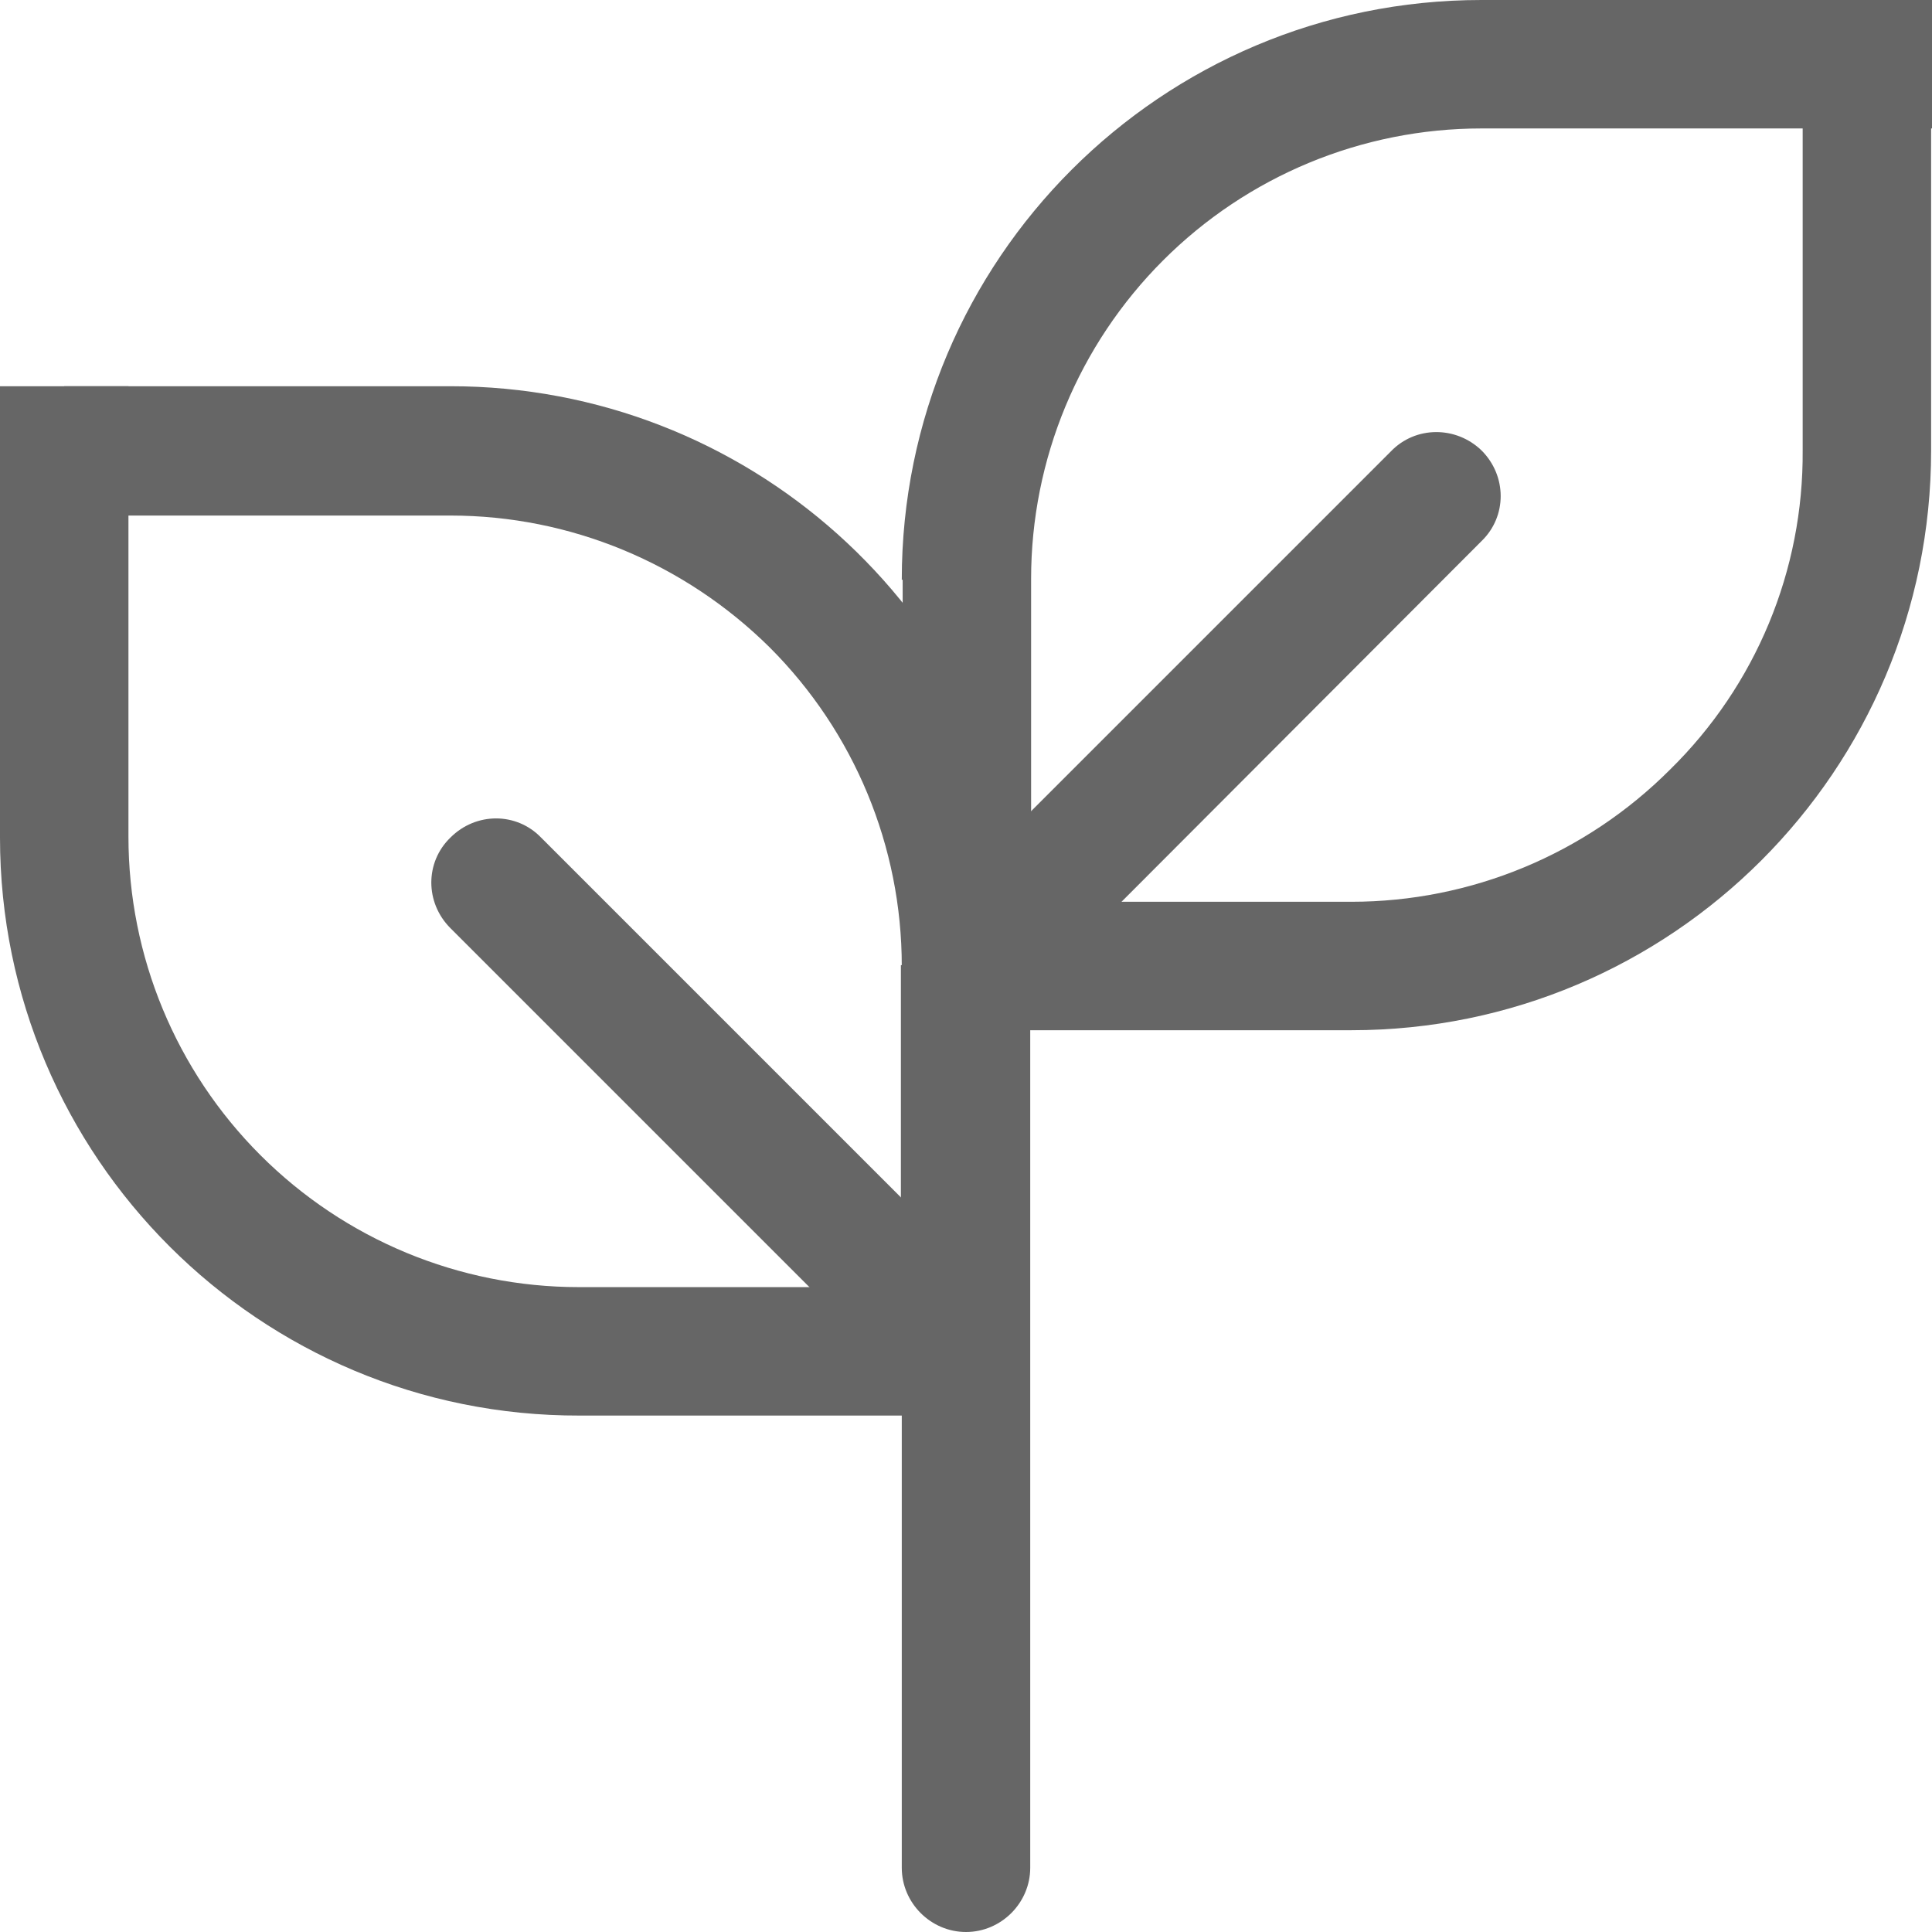 <?xml version="1.0" encoding="utf-8"?>
<!-- Generator: Adobe Illustrator 27.0.0, SVG Export Plug-In . SVG Version: 6.00 Build 0)  -->
<svg version="1.1" id="图层_1" xmlns="http://www.w3.org/2000/svg" xmlns:xlink="http://www.w3.org/1999/xlink" x="0px" y="0px"
	 viewBox="0 0 21.96 21.96" style="enable-background:new 0 0 21.96 21.96;" xml:space="preserve">
<style type="text/css">
	.st0{fill:#E6E6E6;}
	.st1{fill:#FFFFFF;}
	.st2{fill:#666666;}
	.st3{fill:#E80000;}
	.st4{fill:#CECECE;}
	.st5{clip-path:url(#SVGID_00000183952666526183983500000008622421154259713159_);}
	.st6{opacity:0.5;}
</style>
<g>
	<g>
		<path class="st2" d="M1.46,4.39v5.12c0,1.36,0.54,2.66,1.5,3.62c0.96,0.96,2.26,1.5,3.62,1.5h3.66v-3.66h1.46v5.12H6.59
			C2.95,16.1,0,13.15,0,9.52V4.39H1.46z M1.46,4.39"/>
		<path class="st2" d="M5.12,5.86H0.73V4.39h4.39c3.36,0,6.18,2.52,6.55,5.86h0.04v10.98c0,0.4-0.33,0.73-0.73,0.73h0
			c-0.4,0-0.73-0.33-0.73-0.73V10.98c0-1.36-0.54-2.66-1.5-3.62C7.78,6.4,6.48,5.86,5.12,5.86L5.12,5.86z M5.12,5.86"/>
		<path class="st2" d="M20.49,5.12V0.73h1.46v4.39c0,3.64-2.95,6.59-6.59,6.59h-4.39v-1.46h4.39c1.36,0,2.66-0.54,3.62-1.5
			C19.96,7.79,20.5,6.48,20.49,5.12L20.49,5.12z M20.49,5.12"/>
		<path class="st2" d="M10.25,6.59C10.25,2.95,13.2,0,16.84,0h5.12v1.46h-5.12c-1.36,0-2.66,0.54-3.62,1.5
			c-0.96,0.96-1.5,2.26-1.5,3.62v4.39h-1.46V6.59z"/>
		<path class="st2" d="M10.46,15.89l-5.34-5.34c-0.29-0.29-0.29-0.75,0-1.03l0,0c0.29-0.29,0.75-0.29,1.03,0l5.34,5.34L10.46,15.89z
			"/>
		<path class="st2" d="M16.84,5.12L16.84,5.12c0.29,0.29,0.29,0.75,0,1.03L11.5,11.5l-1.03-1.03l5.34-5.34
			C16.09,4.84,16.55,4.84,16.84,5.12z"/>
	</g>
</g>
</svg>
